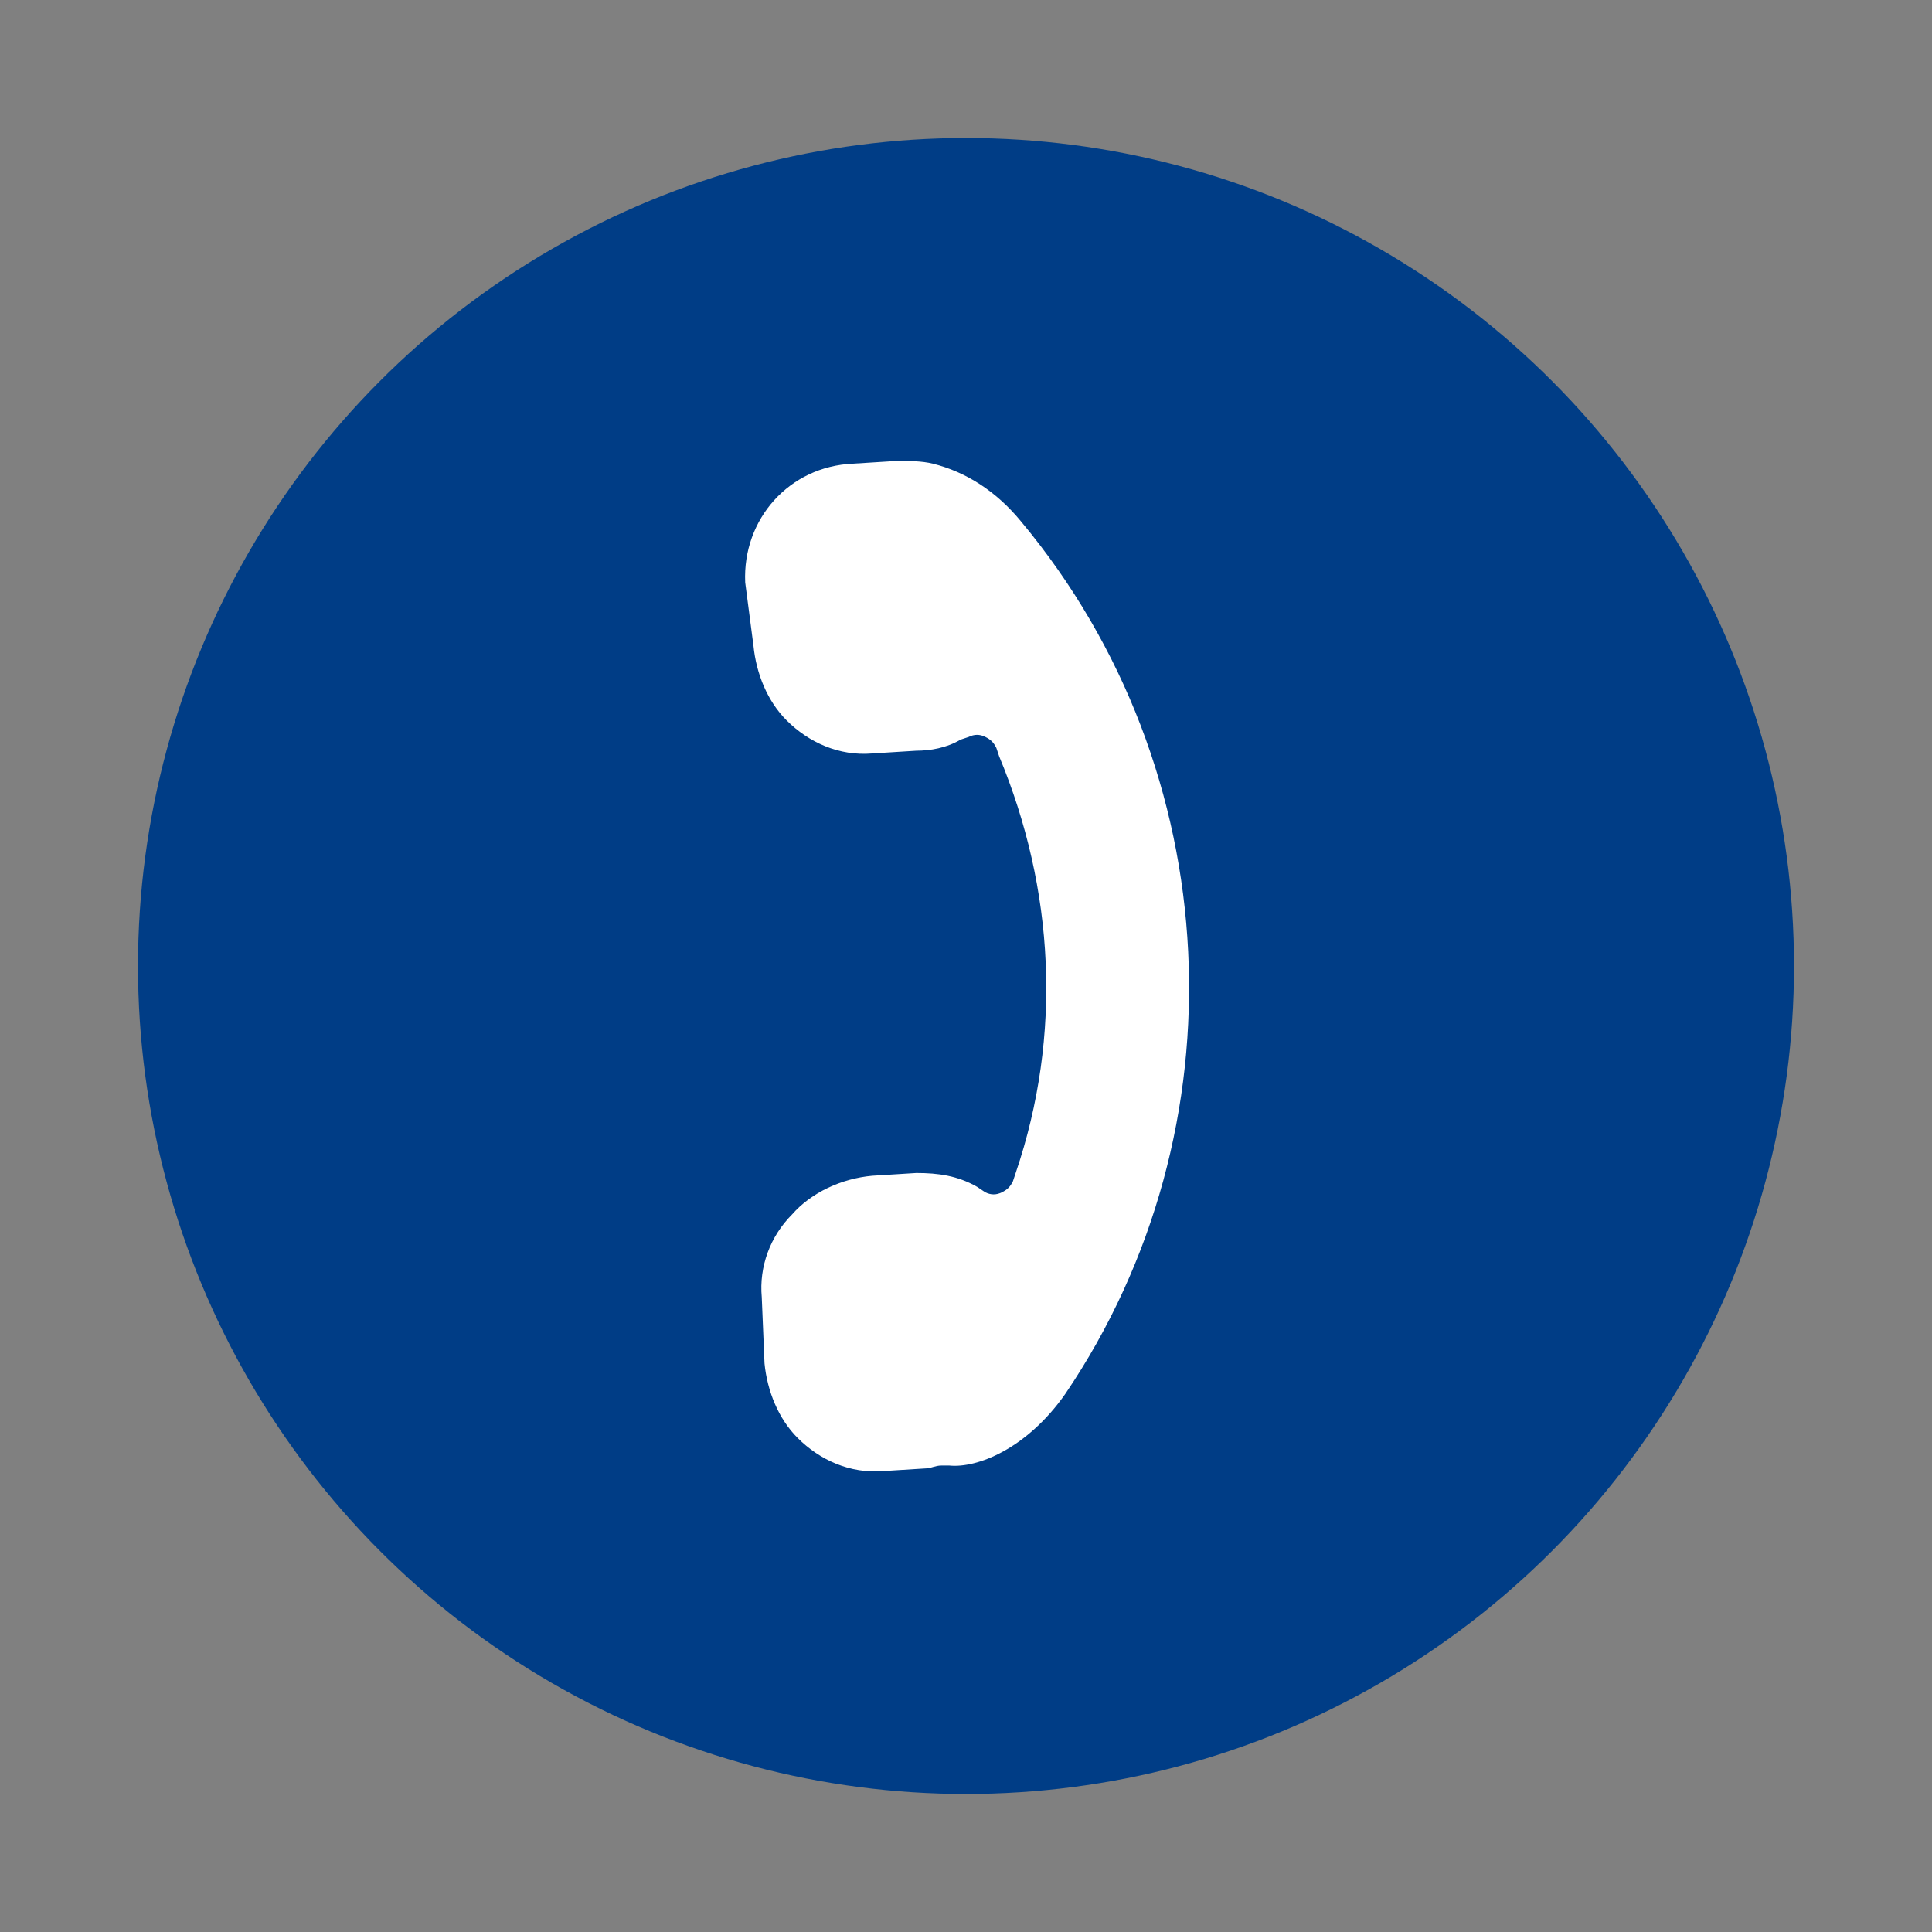 <?xml version="1.0" encoding="UTF-8"?> <!-- Generator: Adobe Illustrator 25.2.0, SVG Export Plug-In . SVG Version: 6.00 Build 0) --> <svg xmlns="http://www.w3.org/2000/svg" xmlns:xlink="http://www.w3.org/1999/xlink" id="Слой_1" x="0px" y="0px" viewBox="0 0 70 70" style="enable-background:new 0 0 70 70;" xml:space="preserve"><rect x="0" y="0" width="70" height="70" fill="#808080" stroke="none"/> <style type="text/css"> .st0{fill:#FFCC00;stroke:#FFFFFF;stroke-width:4;stroke-linecap:round;stroke-linejoin:round;stroke-miterlimit:10;} .st1{fill:#FFCC00;stroke:#FFFFFF;stroke-width:4;stroke-miterlimit:10;} .st2{fill:#FFFFFF;stroke:#FFFFFF;stroke-width:4;stroke-miterlimit:10;} .st3{fill:none;stroke:#FFFFFF;stroke-width:4;stroke-miterlimit:10;} .st4{fill:#FFCC00;} .st5{fill:#4C400F;} .st6{fill:none;stroke:#4C400F;stroke-width:5;stroke-linecap:round;stroke-linejoin:round;stroke-miterlimit:10;} .st7{fill:none;stroke:#4C400F;stroke-width:4;stroke-linecap:round;stroke-linejoin:round;stroke-miterlimit:10;} .st8{fill:#FFFFFF;stroke:#4C400F;stroke-width:4;stroke-linecap:round;stroke-linejoin:round;stroke-miterlimit:10;} .st9{fill:#4C400F;stroke:#4C400F;stroke-width:4;stroke-linecap:round;stroke-linejoin:round;stroke-miterlimit:10;} .st10{fill:#3E3E3E;} .st11{fill:none;stroke:#3E3E3E;stroke-width:3;stroke-linecap:round;stroke-linejoin:round;stroke-miterlimit:10;} .st12{fill:none;stroke:url(#SVGID_1_);stroke-width:5;stroke-linecap:round;stroke-linejoin:round;stroke-miterlimit:10;} .st13{fill:none;stroke:url(#SVGID_2_);stroke-width:5;stroke-linecap:round;stroke-linejoin:round;stroke-miterlimit:10;} .st14{fill:none;stroke:url(#SVGID_3_);stroke-width:5;stroke-linecap:round;stroke-linejoin:round;stroke-miterlimit:10;} .st15{fill:none;stroke:#FFCC00;stroke-width:5;stroke-linecap:round;stroke-linejoin:round;stroke-miterlimit:10;} .st16{fill:none;stroke:url(#SVGID_4_);stroke-width:5;stroke-linecap:round;stroke-linejoin:round;stroke-miterlimit:10;} .st17{fill:none;stroke:#000000;stroke-width:7;stroke-miterlimit:10;} .st18{fill:none;stroke:#000000;stroke-width:7;stroke-linecap:round;stroke-linejoin:round;stroke-miterlimit:10;} .st19{fill:#FFDE59;} .st20{fill:none;} .st21{fill:#FFDE59;stroke:#000000;stroke-width:7;stroke-linecap:round;stroke-linejoin:round;stroke-miterlimit:10;} .st22{fill:none;stroke:#000000;stroke-linecap:round;stroke-linejoin:round;stroke-miterlimit:10;} .st23{fill:none;stroke:#000000;stroke-miterlimit:10;} .st24{fill:none;stroke:#000000;stroke-width:2;stroke-linecap:round;stroke-linejoin:round;stroke-miterlimit:10;} .st25{fill:none;stroke:#000000;stroke-width:2;stroke-miterlimit:10;} .st26{fill:none;stroke:#000000;stroke-width:3;stroke-linecap:round;stroke-linejoin:round;stroke-miterlimit:10;} .st27{fill:none;stroke:#000000;stroke-width:3;stroke-miterlimit:10;} .st28{fill:#C7C7C7;} .st29{fill:#D55151;} .st30{fill:#EF7F7F;} .st31{fill:#FFFFFF;} .st32{fill:#D55151;stroke:#EF7F7F;stroke-width:4;stroke-miterlimit:10;} .st33{fill:none;stroke:#FFFFFF;stroke-width:2.971;stroke-linecap:round;stroke-linejoin:round;stroke-miterlimit:10;} .st34{fill:#53D392;} .st35{fill:#98F4C1;} .st36{fill:#999999;} .st37{fill:none;stroke:#FFFFFF;stroke-width:5;stroke-linecap:round;stroke-linejoin:round;stroke-miterlimit:10;} .st38{fill:none;stroke:#FFFFFF;stroke-width:5;stroke-miterlimit:10;} .st39{fill:none;stroke:#FFFFFF;stroke-miterlimit:10;} .st40{fill:none;stroke:#FFFFFF;stroke-width:5;stroke-linecap:round;stroke-miterlimit:10;} .st41{fill:none;stroke:#D55151;stroke-width:4;stroke-linecap:round;stroke-linejoin:round;stroke-miterlimit:10;} .st42{fill:#CC1E1D;} .st43{fill:none;stroke:#FFFFFF;stroke-width:5.3;stroke-linecap:round;stroke-linejoin:round;stroke-miterlimit:10;} .st44{fill:none;stroke:#FFFFFF;stroke-width:5.3;stroke-miterlimit:10;} .st45{fill-rule:evenodd;clip-rule:evenodd;fill:#FFFFFF;} .st46{fill-rule:evenodd;clip-rule:evenodd;} .st47{fill:#FF0000;} .st48{fill:url(#SVGID_5_);} .st49{fill:url(#SVGID_6_);} .st50{fill:url(#SVGID_7_);} .st51{fill-rule:evenodd;clip-rule:evenodd;fill:url(#SVGID_8_);} .st52{fill:#2787F5;} .st53{fill:#50371E;} .st54{fill:#539F32;} .st55{fill:#FFFFFF;stroke:#50371E;stroke-width:12;stroke-linecap:round;stroke-linejoin:round;stroke-miterlimit:10;} .st56{fill:#FFFFFF;stroke:#50371E;stroke-width:12.782;stroke-linecap:round;stroke-linejoin:round;stroke-miterlimit:10;} .st57{fill:#25318D;} .st58{fill:none;stroke:#FFFFFF;stroke-width:1.486;stroke-linecap:round;stroke-linejoin:round;stroke-miterlimit:10;} .st59{fill:none;stroke:#FFFFFF;stroke-width:10;stroke-miterlimit:10;} .st60{fill:none;stroke:#FFFFFF;stroke-width:8;stroke-miterlimit:10;} .st61{fill:none;stroke:#FFFFFF;stroke-width:8;stroke-linecap:round;stroke-linejoin:round;stroke-miterlimit:10;} .st62{fill:none;stroke:#FFFFFF;stroke-width:8;stroke-linecap:round;stroke-miterlimit:10;} .st63{fill:none;stroke:#FFFFFF;stroke-width:7;stroke-miterlimit:10;} .st64{fill:none;stroke:#FFFFFF;stroke-width:10;stroke-linecap:round;stroke-miterlimit:10;} .st65{fill:#4B4494;} .st66{fill:none;stroke:#24A9F9;stroke-width:5.664;stroke-miterlimit:10;} .st67{fill:#24A9F9;} .st68{fill-rule:evenodd;clip-rule:evenodd;fill:url(#SVGID_9_);} .st69{fill:none;stroke:#000000;stroke-width:5;stroke-linecap:round;stroke-linejoin:round;stroke-miterlimit:10;} .st70{fill:#FFFFFF;stroke:#000000;stroke-width:7;stroke-linecap:round;stroke-linejoin:round;stroke-miterlimit:10;} .st71{fill:#014DFB;} .st72{fill:none;stroke:#000000;stroke-width:7.31;stroke-linecap:round;stroke-linejoin:round;stroke-miterlimit:10;} .st73{fill:#FFFFFF;stroke:#000000;stroke-width:7.31;stroke-linecap:round;stroke-linejoin:round;stroke-miterlimit:10;} .st74{fill:none;stroke:#000000;stroke-width:7.31;stroke-miterlimit:10;} .st75{fill:#FFFFFF;stroke:#000000;stroke-width:8.479;stroke-linecap:round;stroke-linejoin:round;stroke-miterlimit:10;} .st76{fill:none;stroke:#000000;stroke-width:8.479;stroke-linecap:round;stroke-linejoin:round;stroke-miterlimit:10;} .st77{fill:#384AD3;} .st78{fill:#C0C9FF;} .st79{fill:#2F17DD;} .st80{fill:none;stroke:#000000;stroke-width:5;stroke-miterlimit:10;} .st81{fill:none;stroke:#ED5829;stroke-width:5;stroke-miterlimit:10;} .st82{fill:#ED5829;} .st83{fill:none;stroke:#ED5829;stroke-width:5;stroke-linecap:round;stroke-linejoin:round;stroke-miterlimit:10;} .st84{fill:#C0C9FF;stroke:#ED5829;stroke-width:5;stroke-miterlimit:10;} .st85{fill:#C0C9FF;stroke:#ED5829;stroke-width:5;stroke-linecap:round;stroke-linejoin:round;stroke-miterlimit:10;} .st86{fill:none;stroke:#ED5829;stroke-width:4;stroke-linecap:round;stroke-linejoin:round;stroke-miterlimit:10;} .st87{fill:none;stroke:#9E3B1B;stroke-width:3;stroke-linecap:round;stroke-linejoin:round;stroke-miterlimit:10;} .st88{fill:none;stroke:#9E3B1B;stroke-width:3;stroke-miterlimit:10;} .st89{fill:#9E3B1B;} .st90{fill:#7883C9;} .st91{fill-rule:evenodd;clip-rule:evenodd;fill:none;stroke:#FFFFFF;stroke-miterlimit:10;} .st92{fill-rule:evenodd;clip-rule:evenodd;fill:none;stroke:#FFFFFF;stroke-width:0.783;stroke-miterlimit:10;} .st93{fill-rule:evenodd;clip-rule:evenodd;fill:url(#SVGID_10_);} .st94{fill-rule:evenodd;clip-rule:evenodd;fill:#29A7FC;} .st95{fill-rule:evenodd;clip-rule:evenodd;fill:url(#SVGID_11_);} .st96{fill:url(#SVGID_12_);} .st97{fill:#B8DAEC;} .st98{fill:#88CDE3;} .st99{fill:#E7F7FC;} .st100{fill:#2D8096;} .st101{fill:none;stroke:#7883C9;stroke-width:6.33;stroke-miterlimit:10;} .st102{fill:#2A79A9;} .st103{fill:#003D86;} </style> <g> <circle class="st103" cx="35" cy="35" r="30"></circle> <path id="XMLID_13_" class="st31" d="M32,53.3c-1.2,0.1-2.3-0.4-3.1-1.2c-0.7-0.7-1.1-1.7-1.2-2.7L27.6,47c-0.1-1.1,0.3-2.2,1.1-3 c0.7-0.8,1.8-1.3,2.9-1.4l1.6-0.1c0,0,0,0,0,0c0.8,0,1.5,0.1,2.2,0.5l0.3,0.2c0.2,0.1,0.4,0.1,0.6,0c0.2-0.1,0.3-0.2,0.4-0.4 l0.1-0.3c1.7-5,1.4-10.3-0.6-15.1l-0.1-0.3c-0.1-0.2-0.2-0.3-0.4-0.4c-0.2-0.1-0.4-0.1-0.6,0l-0.3,0.1c-0.5,0.3-1.1,0.4-1.6,0.4 l-1.6,0.1c-1.2,0.1-2.3-0.4-3.1-1.2c-0.7-0.7-1.1-1.7-1.2-2.7L27,21.1c-0.1-2.3,1.6-4.2,3.9-4.3l1.6-0.1c0.4,0,0.9,0,1.3,0.1 c1.2,0.3,2.3,1,3.2,2.1c7.5,9,8.1,22,1.6,31.6c-1.4,2-3.2,2.7-4.2,2.6c0,0-0.1,0-0.1,0l-0.1,0c0,0-0.1,0-0.1,0 c-0.2,0-0.4,0.1-0.5,0.1L32,53.3z"></path> </g> </svg> 